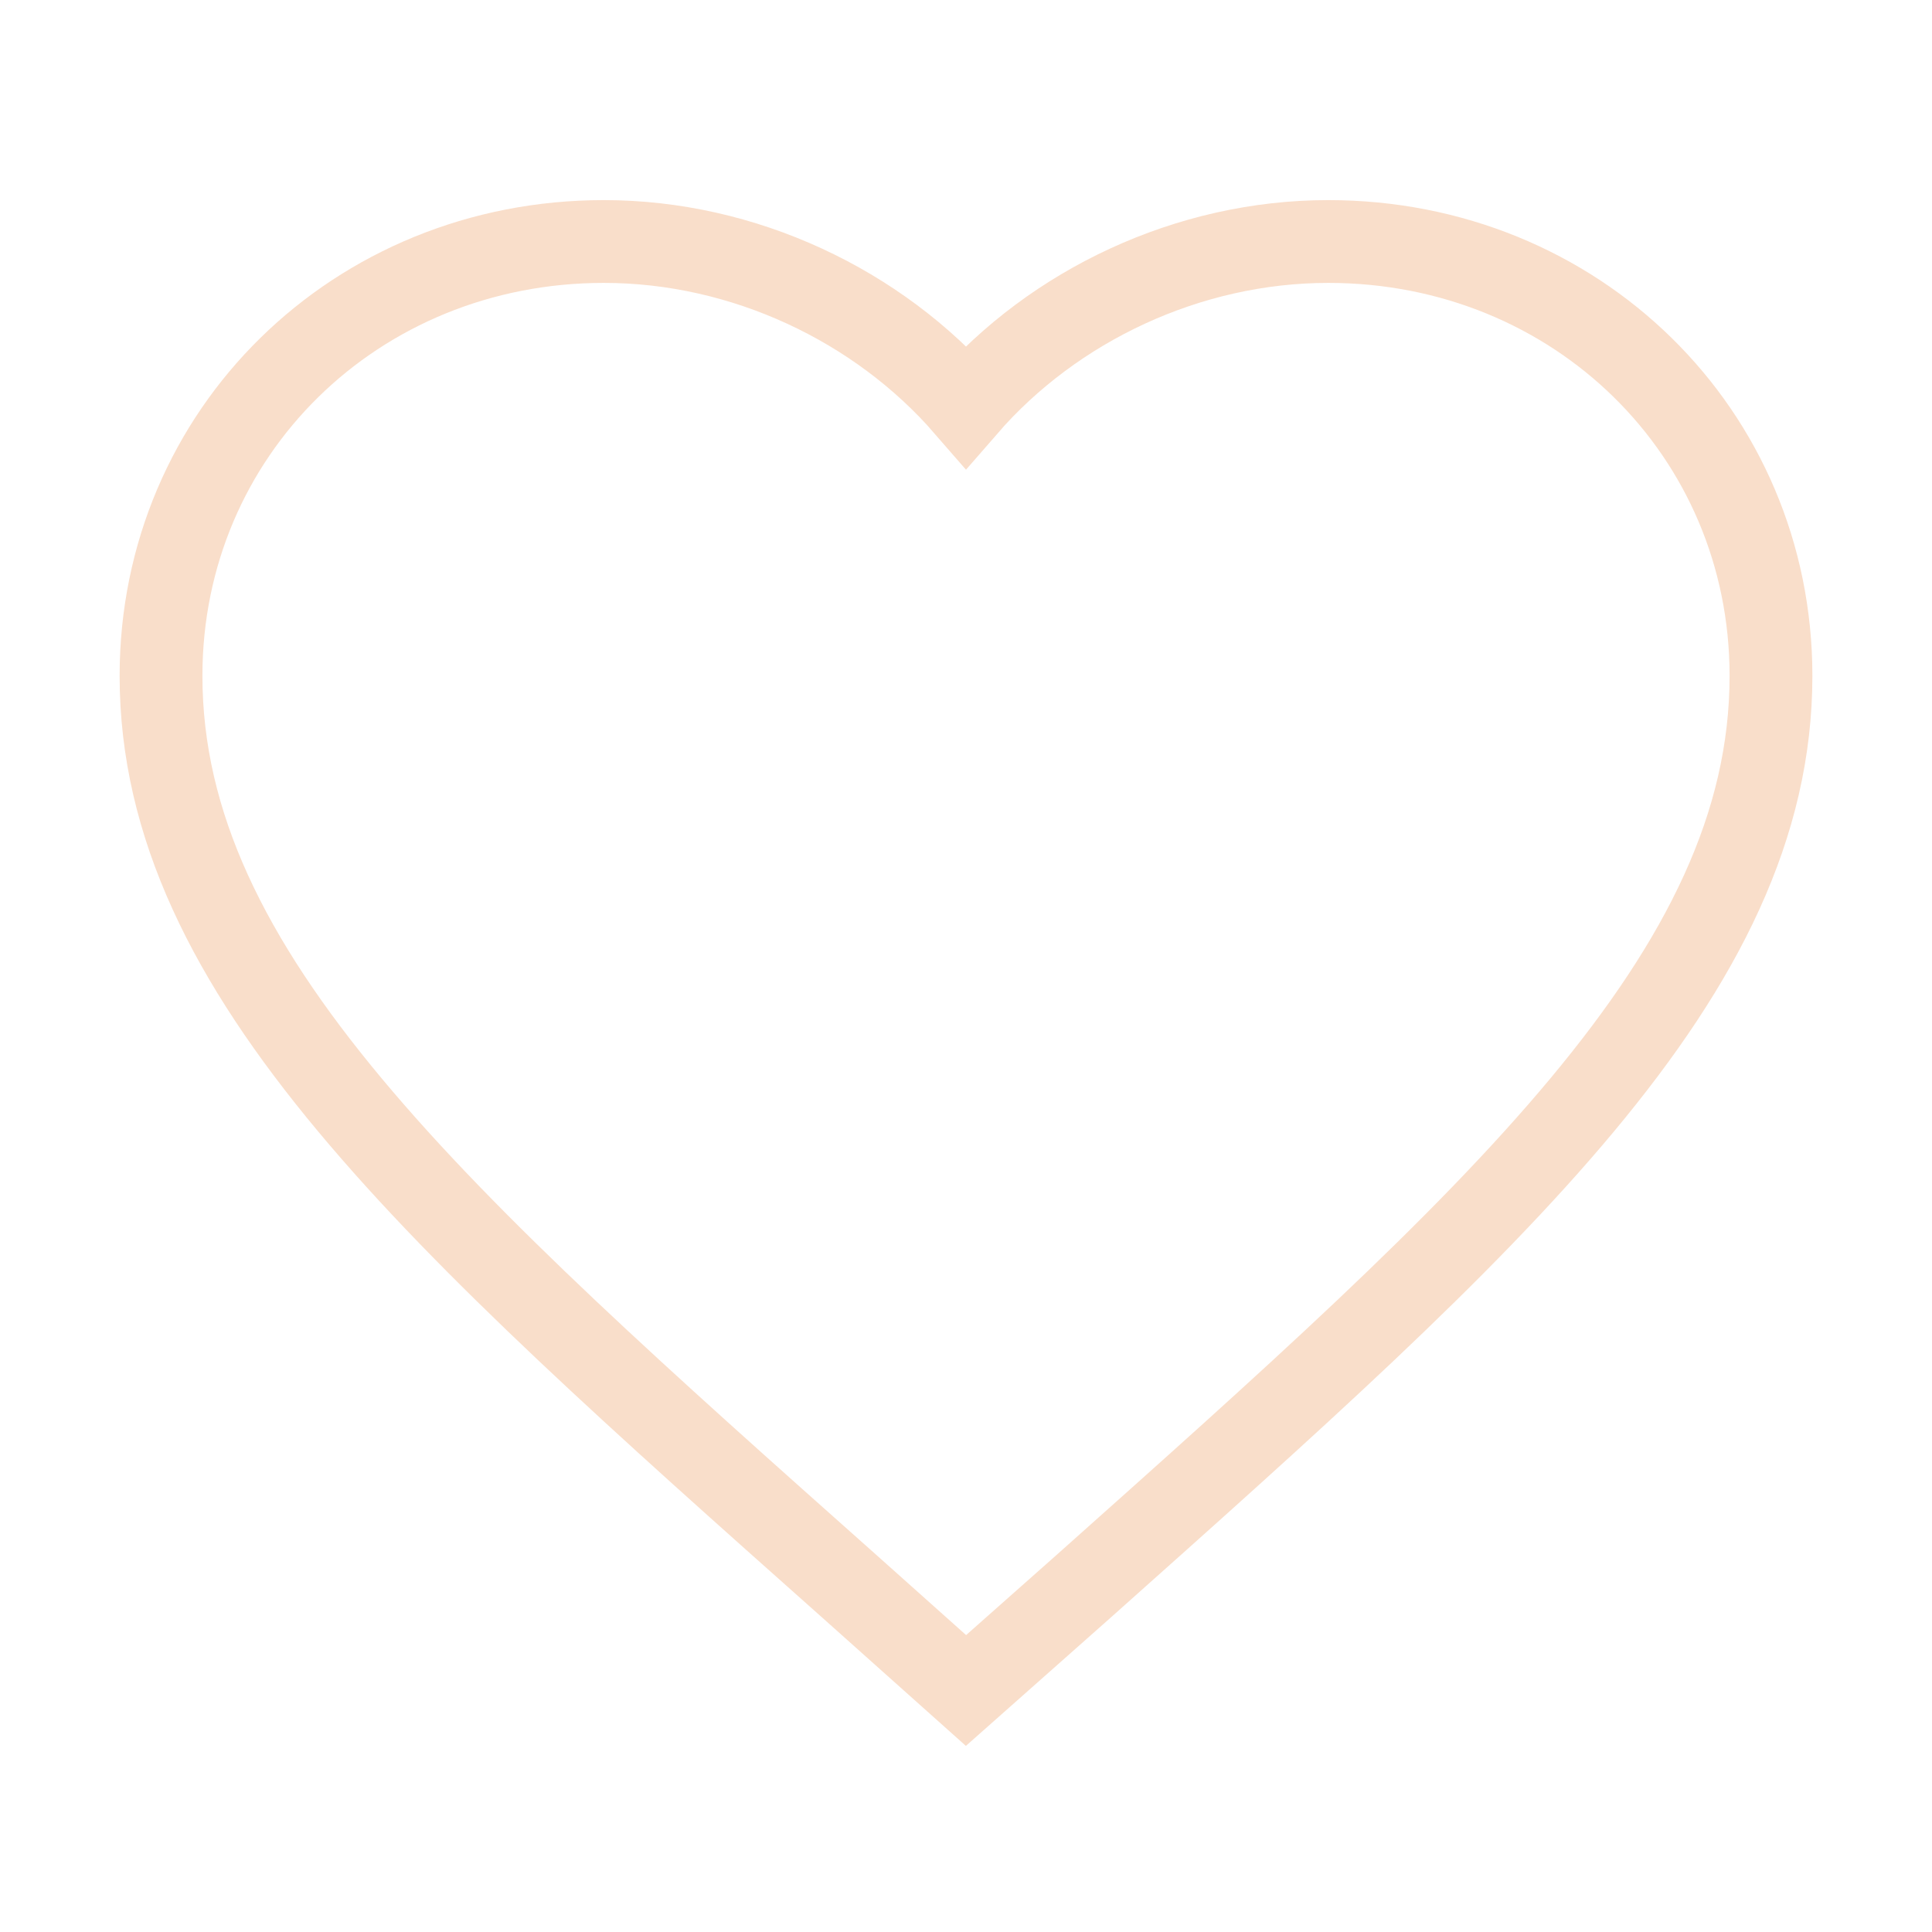<svg width="35" height="35" viewBox="0 0 35 35" fill="none" xmlns="http://www.w3.org/2000/svg">
<path d="M17.5 30.625L15.386 28.737C7.875 22.056 2.917 17.65 2.917 12.243C2.917 7.837 6.446 4.375 10.938 4.375C13.475 4.375 15.911 5.534 17.5 7.365C19.09 5.534 21.525 4.375 24.063 4.375C28.554 4.375 32.083 7.837 32.083 12.243C32.083 17.65 27.125 22.056 19.615 28.751L17.5 30.625Z" stroke="#F9DECA" stroke-width="1.5" stroke-linecap="square"/>
</svg>
